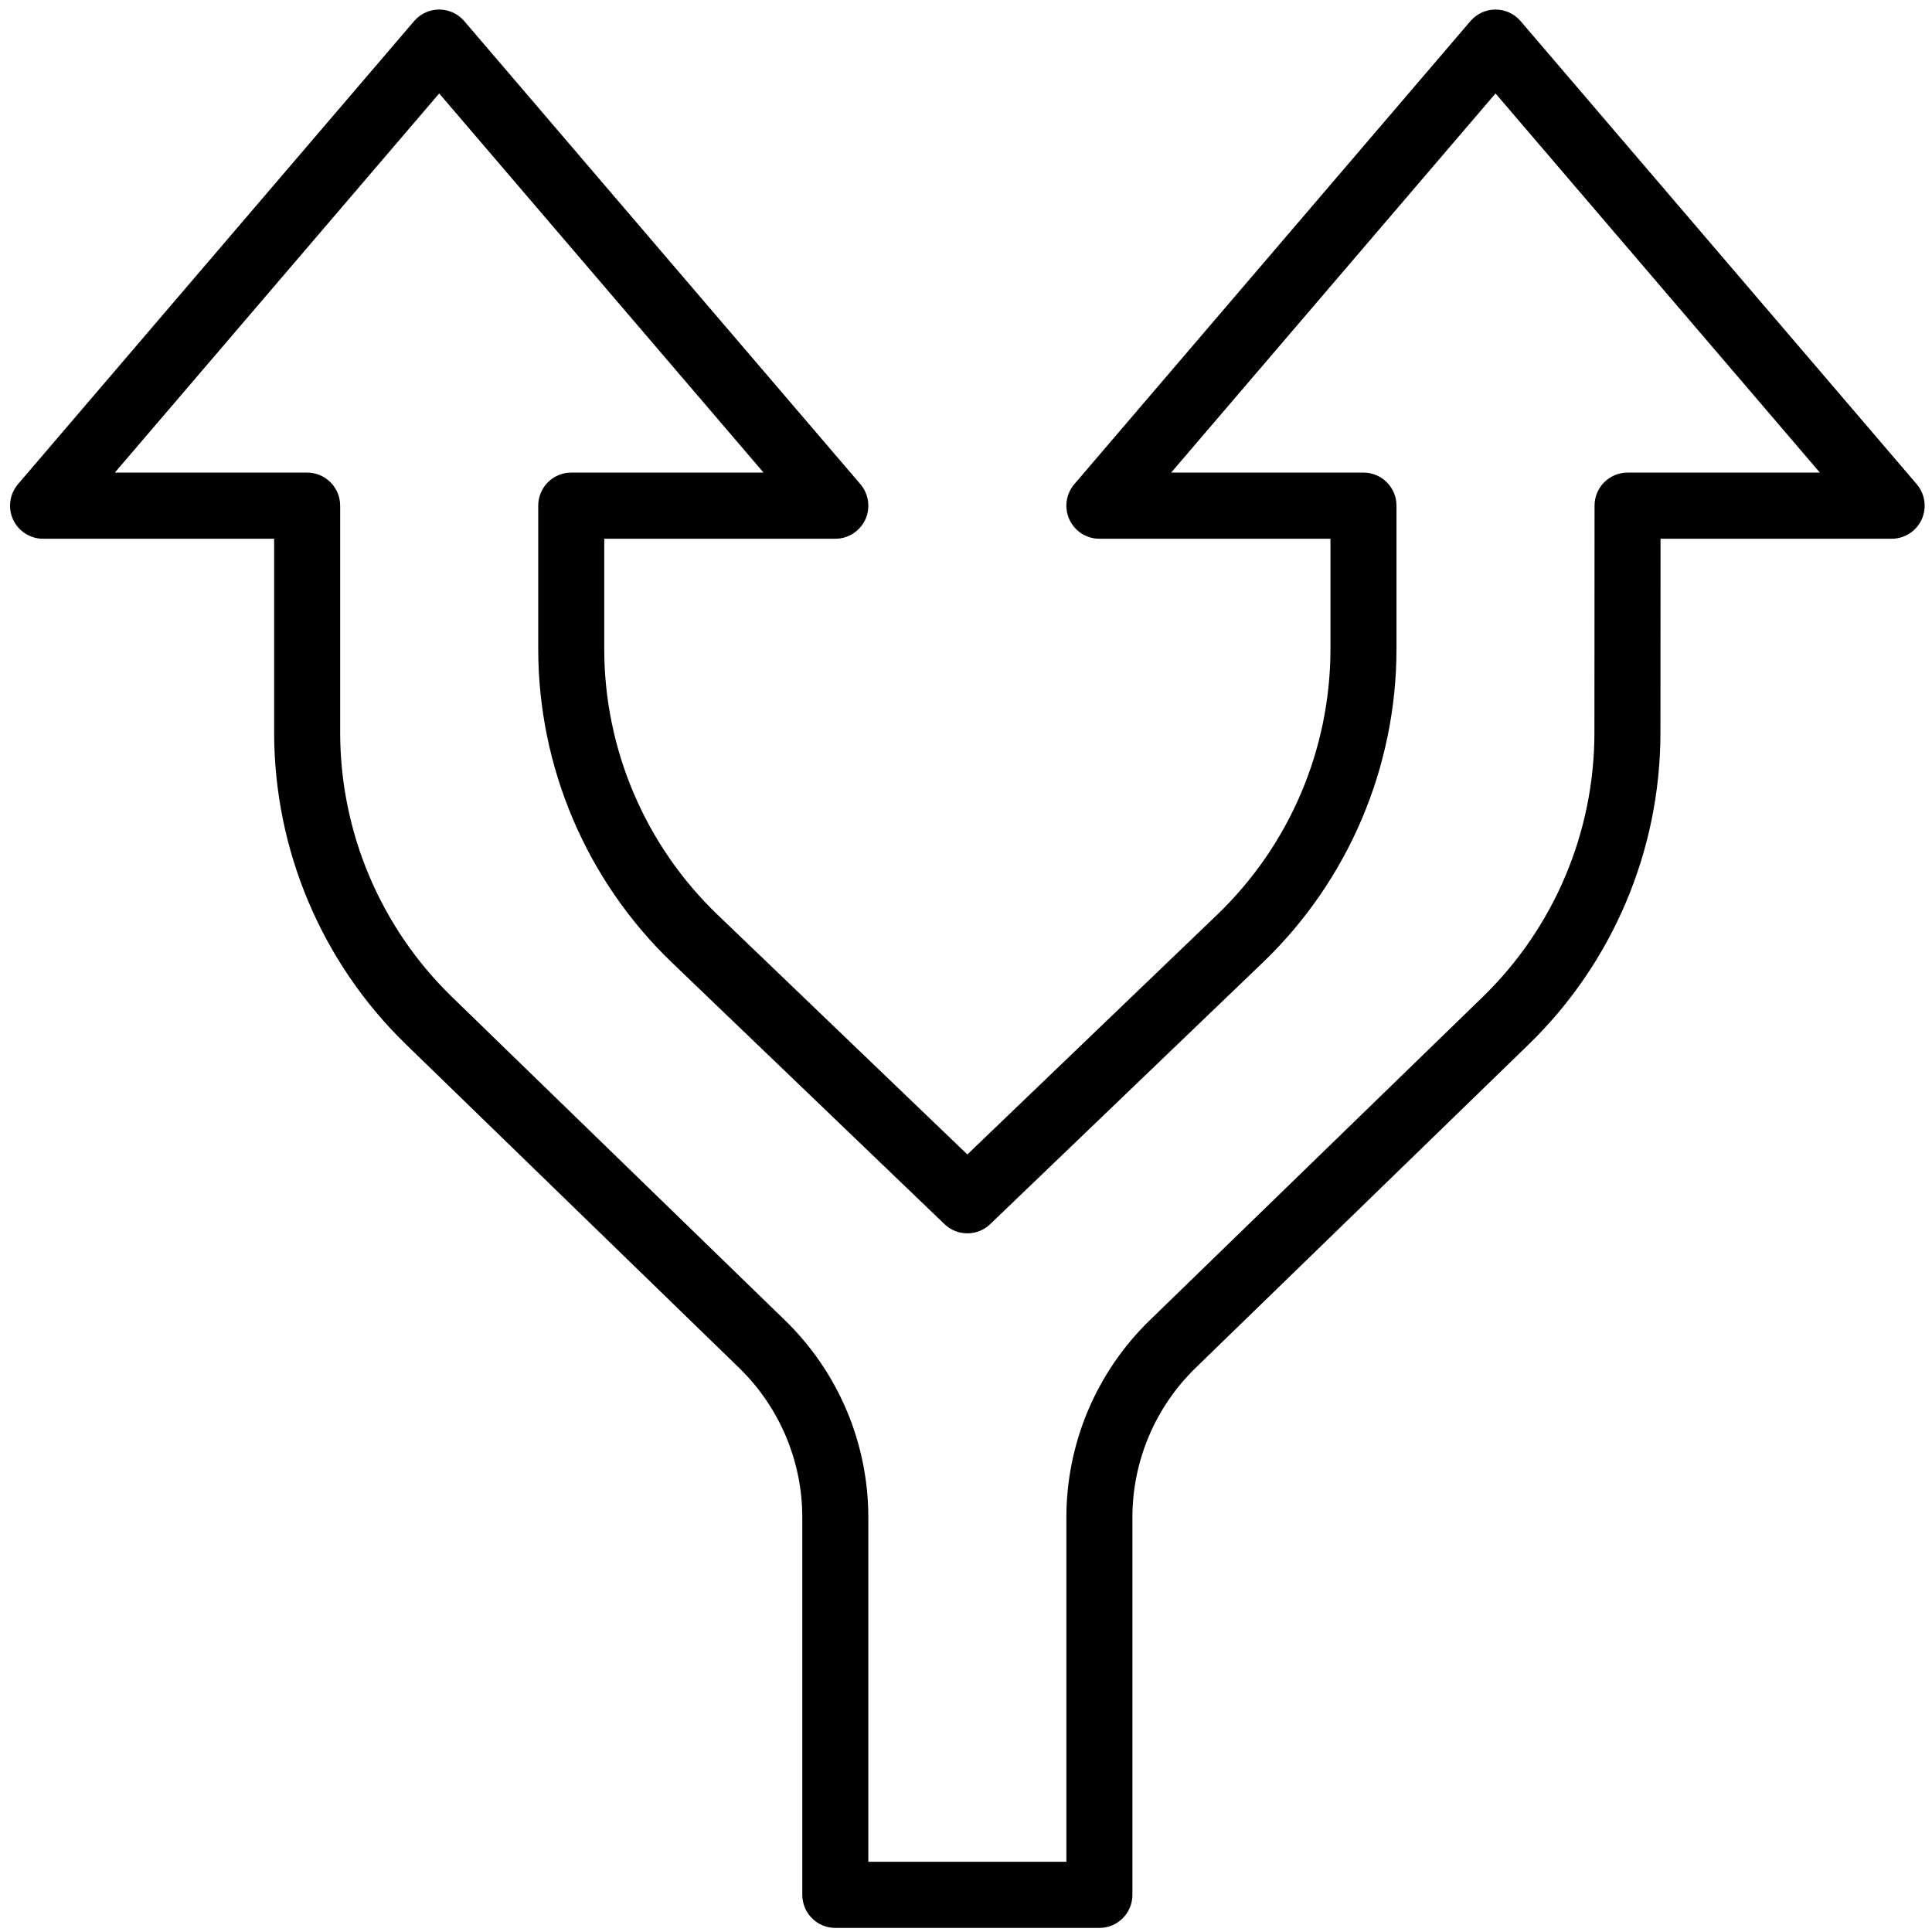 <?xml version="1.0" encoding="UTF-8" standalone="no"?>
<svg xmlns:inkscape="http://www.inkscape.org/namespaces/inkscape" xmlns:sodipodi="http://sodipodi.sourceforge.net/DTD/sodipodi-0.dtd" xmlns="http://www.w3.org/2000/svg" xmlns:svg="http://www.w3.org/2000/svg" clip-rule="evenodd" fill-rule="evenodd" stroke-linejoin="round" stroke-miterlimit="2" viewBox="0 0 267 267" version="1.1" id="svg1" sodipodi:docname="9 MB WP.svg" inkscape:version="1.3 (0e150ed6c4, 2023-07-21)">
  <defs id="defs1"></defs>
  <g transform="matrix(4.562,0,0,4.571,-1837.097,-743.755)" id="g1">
    <path d="M 439.567,190.368 432,197.615 c 0,0 -7.567,-7.247 -7.567,-7.247 -2.193,-2.1 -3.433,-5.004 -3.433,-8.041 V 179 h 7 c 0.391,0 0.745,-0.227 0.909,-0.582 0.163,-0.355 0.104,-0.772 -0.15,-1.069 l -12,-14 C 416.569,163.128 416.292,163 416,163 c -0.292,0 -0.569,0.128 -0.759,0.349 l -12,14 c -0.254,0.297 -0.313,0.714 -0.15,1.069 0.164,0.355 0.518,0.582 0.909,0.582 h 7 v 5.855 c 0,3.555 1.441,6.957 3.993,9.431 3.119,3.023 7.485,7.255 10.093,9.782 1.223,1.186 1.914,2.817 1.914,4.521 V 220 c 0,0.552 0.448,1 1,1 h 8 c 0.552,0 1,-0.448 1,-1 v -11.411 c 0,-1.704 0.691,-3.335 1.914,-4.521 2.607,-2.526 6.971,-6.756 10.089,-9.778 2.55,-2.471 3.991,-5.871 3.993,-9.422 0,0 0.003,-5.868 0.003,-5.868 H 460 c 0.391,0 0.745,-0.227 0.909,-0.582 0.163,-0.355 0.104,-0.772 -0.15,-1.069 l -12,-14 C 448.569,163.128 448.292,163 448,163 c -0.292,0 -0.569,0.128 -0.759,0.349 l -12,14 c -0.254,0.297 -0.313,0.714 -0.15,1.069 0.164,0.355 0.518,0.582 0.909,0.582 h 7 v 3.327 c 0,3.037 -1.24,5.941 -3.433,8.041 z m 1.384,1.444 c 2.586,-2.477 4.049,-5.903 4.049,-9.485 0,-2.226 0,-4.327 0,-4.327 0,-0.552 -0.448,-1 -1,-1 h -5.826 c 0,0 9.826,-11.463 9.826,-11.463 0,0 9.826,11.463 9.826,11.463 H 452 c -0.552,0 -1,0.447 -1,0.999 0,0 -0.002,3.608 -0.004,6.868 -0.002,3.01 -1.223,5.892 -3.385,7.987 -3.118,3.022 -7.482,7.252 -10.089,9.778 -1.612,1.563 -2.522,3.712 -2.522,5.957 V 219 h -6 v -10.411 c 0,-2.245 -0.91,-4.394 -2.522,-5.957 -2.608,-2.527 -6.974,-6.759 -10.093,-9.782 -2.164,-2.097 -3.385,-4.982 -3.385,-7.995 0,-3.255 0,-6.855 0,-6.855 0,-0.552 -0.448,-1 -1,-1 h -5.826 c 0,0 9.826,-11.463 9.826,-11.463 0,0 9.826,11.463 9.826,11.463 H 420 c -0.552,0 -1,0.448 -1,1 v 4.327 c 0,3.582 1.463,7.008 4.049,9.485 3.522,3.373 8.259,7.91 8.259,7.91 0.387,0.371 0.997,0.371 1.384,0 0,0 4.737,-4.537 8.259,-7.91 z" id="path1"></path>
  </g>
</svg>
